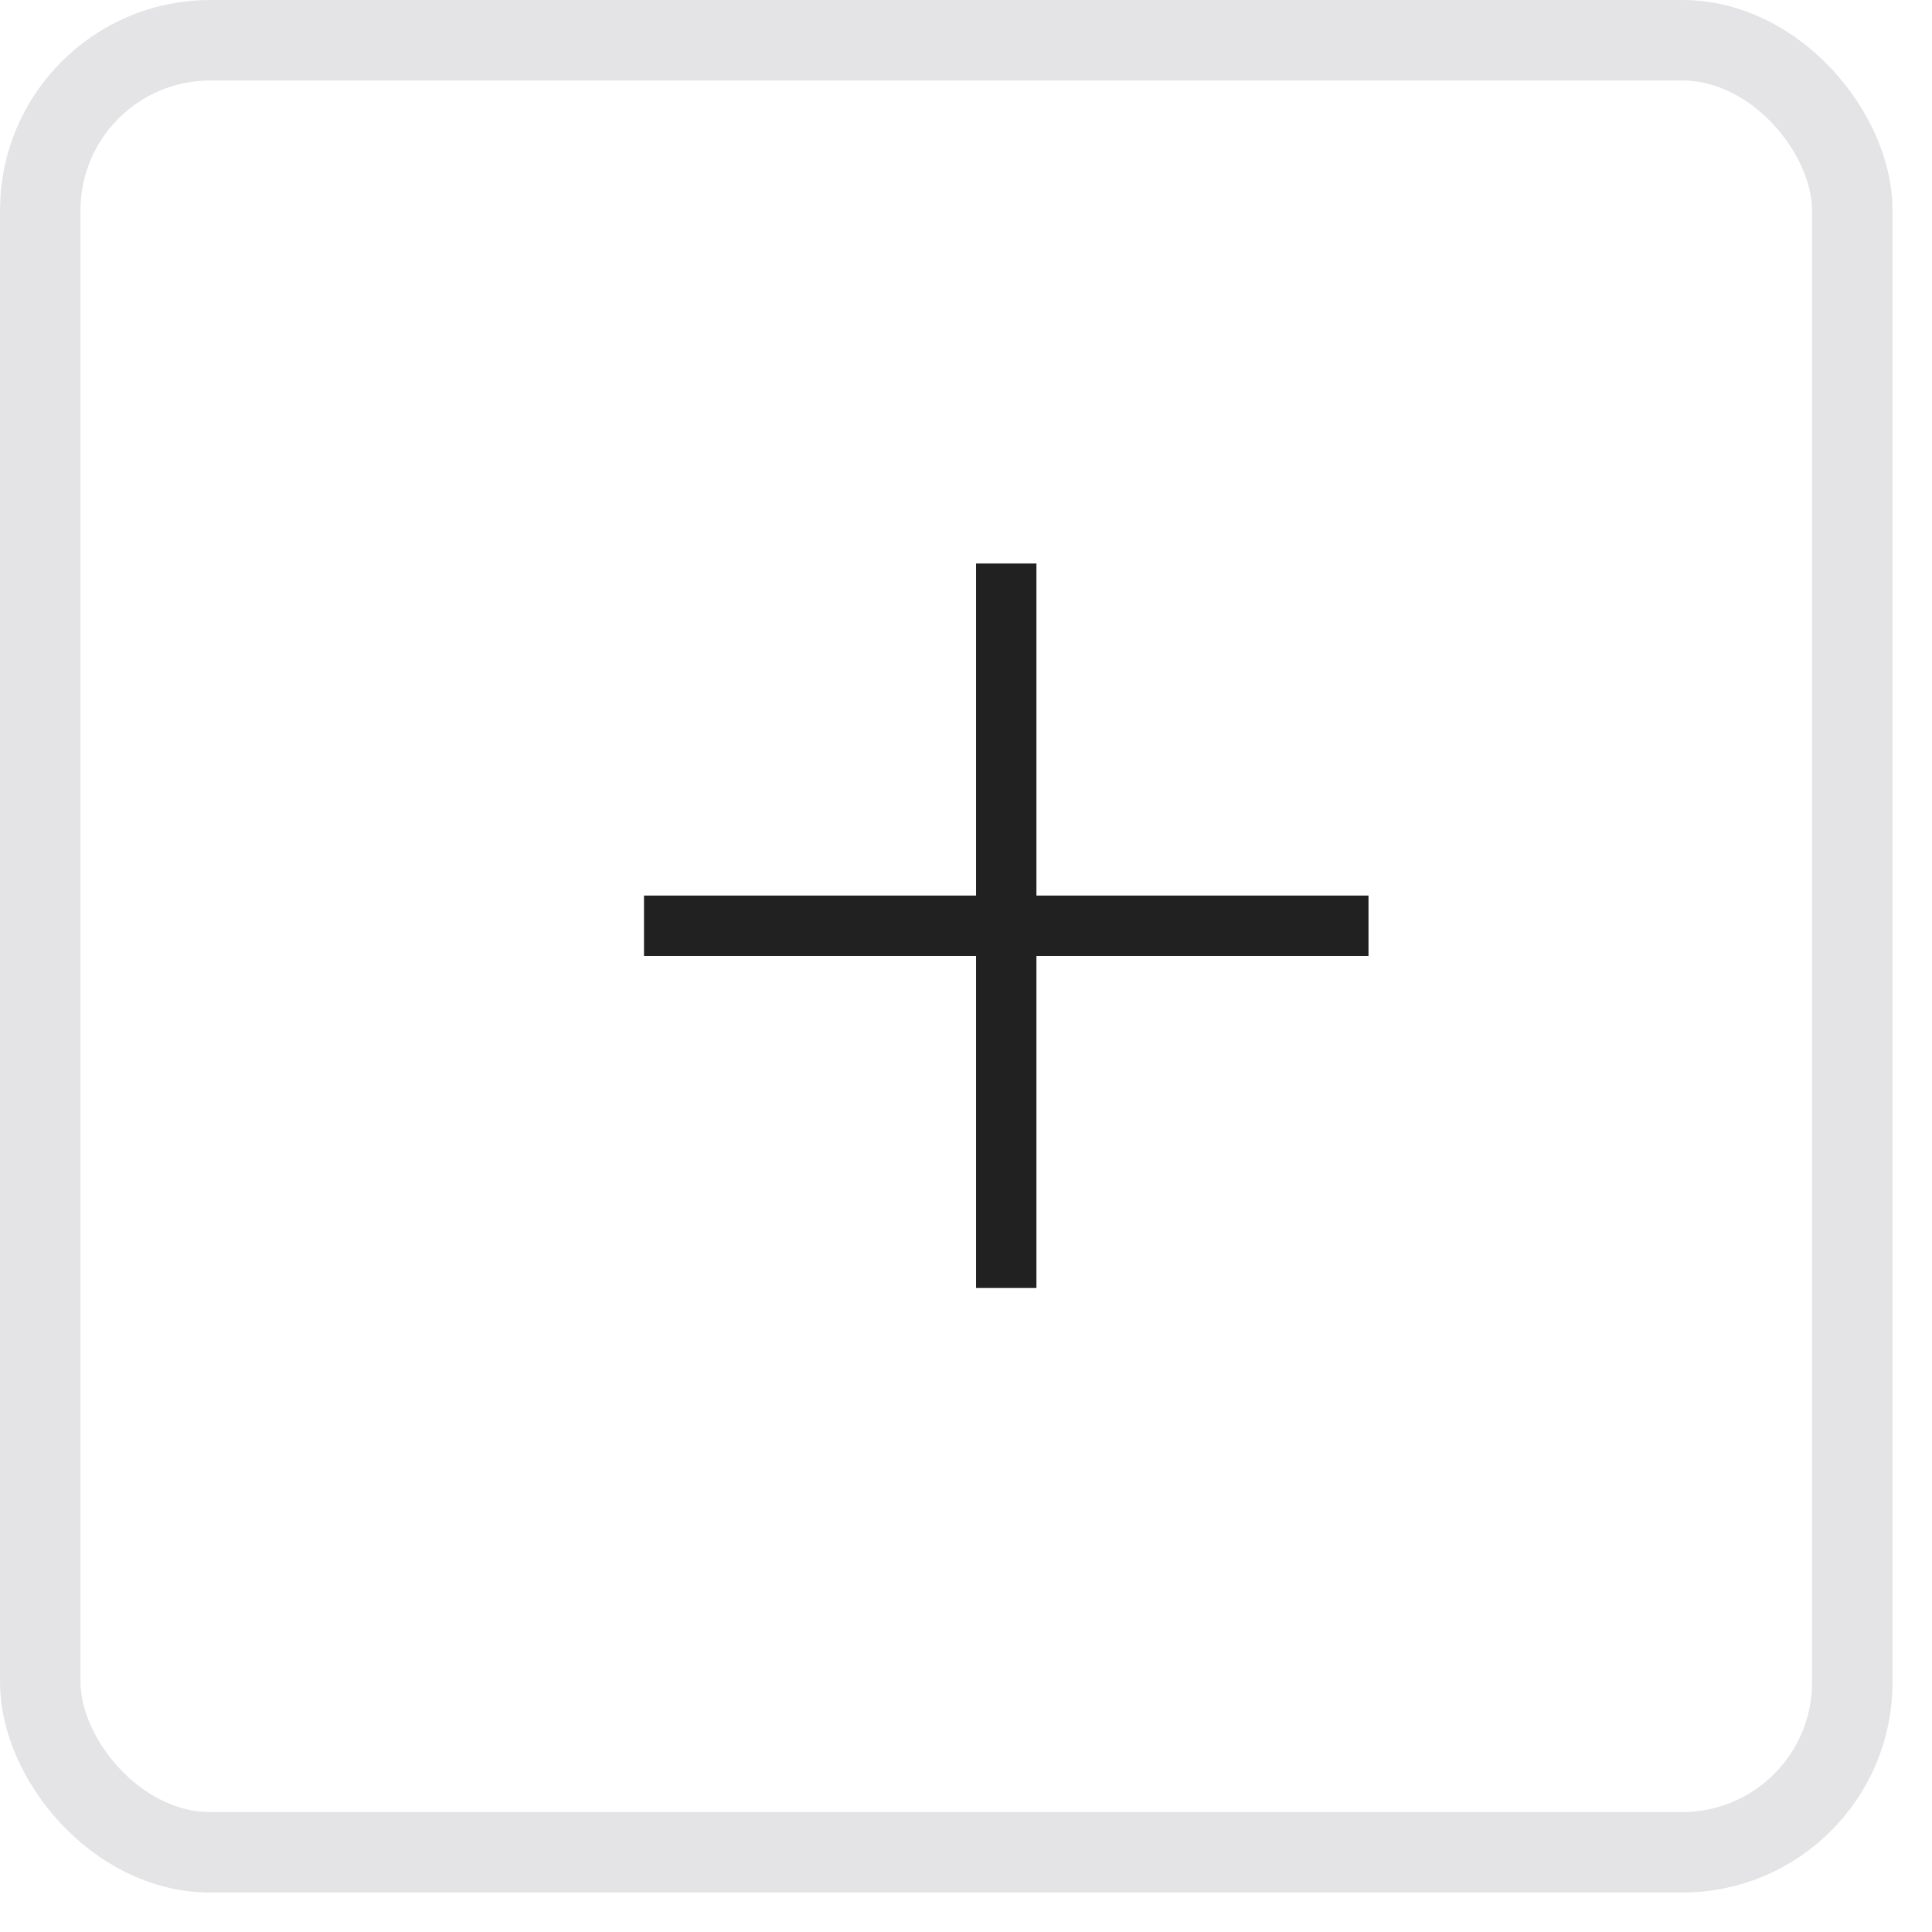 <?xml version="1.0" encoding="UTF-8"?> <svg xmlns="http://www.w3.org/2000/svg" width="24" height="24" viewBox="0 0 24 24" fill="none"><rect x="0.5" y="0.5" width="22.51" height="22.51" rx="2.112" stroke="#4A4E57" stroke-opacity="0.15"></rect><path d="M12.125 7V11.125H8V11.875H12.125V16H12.875V11.875H17V11.125H12.875V7H12.125Z" fill="#212121"></path></svg> 